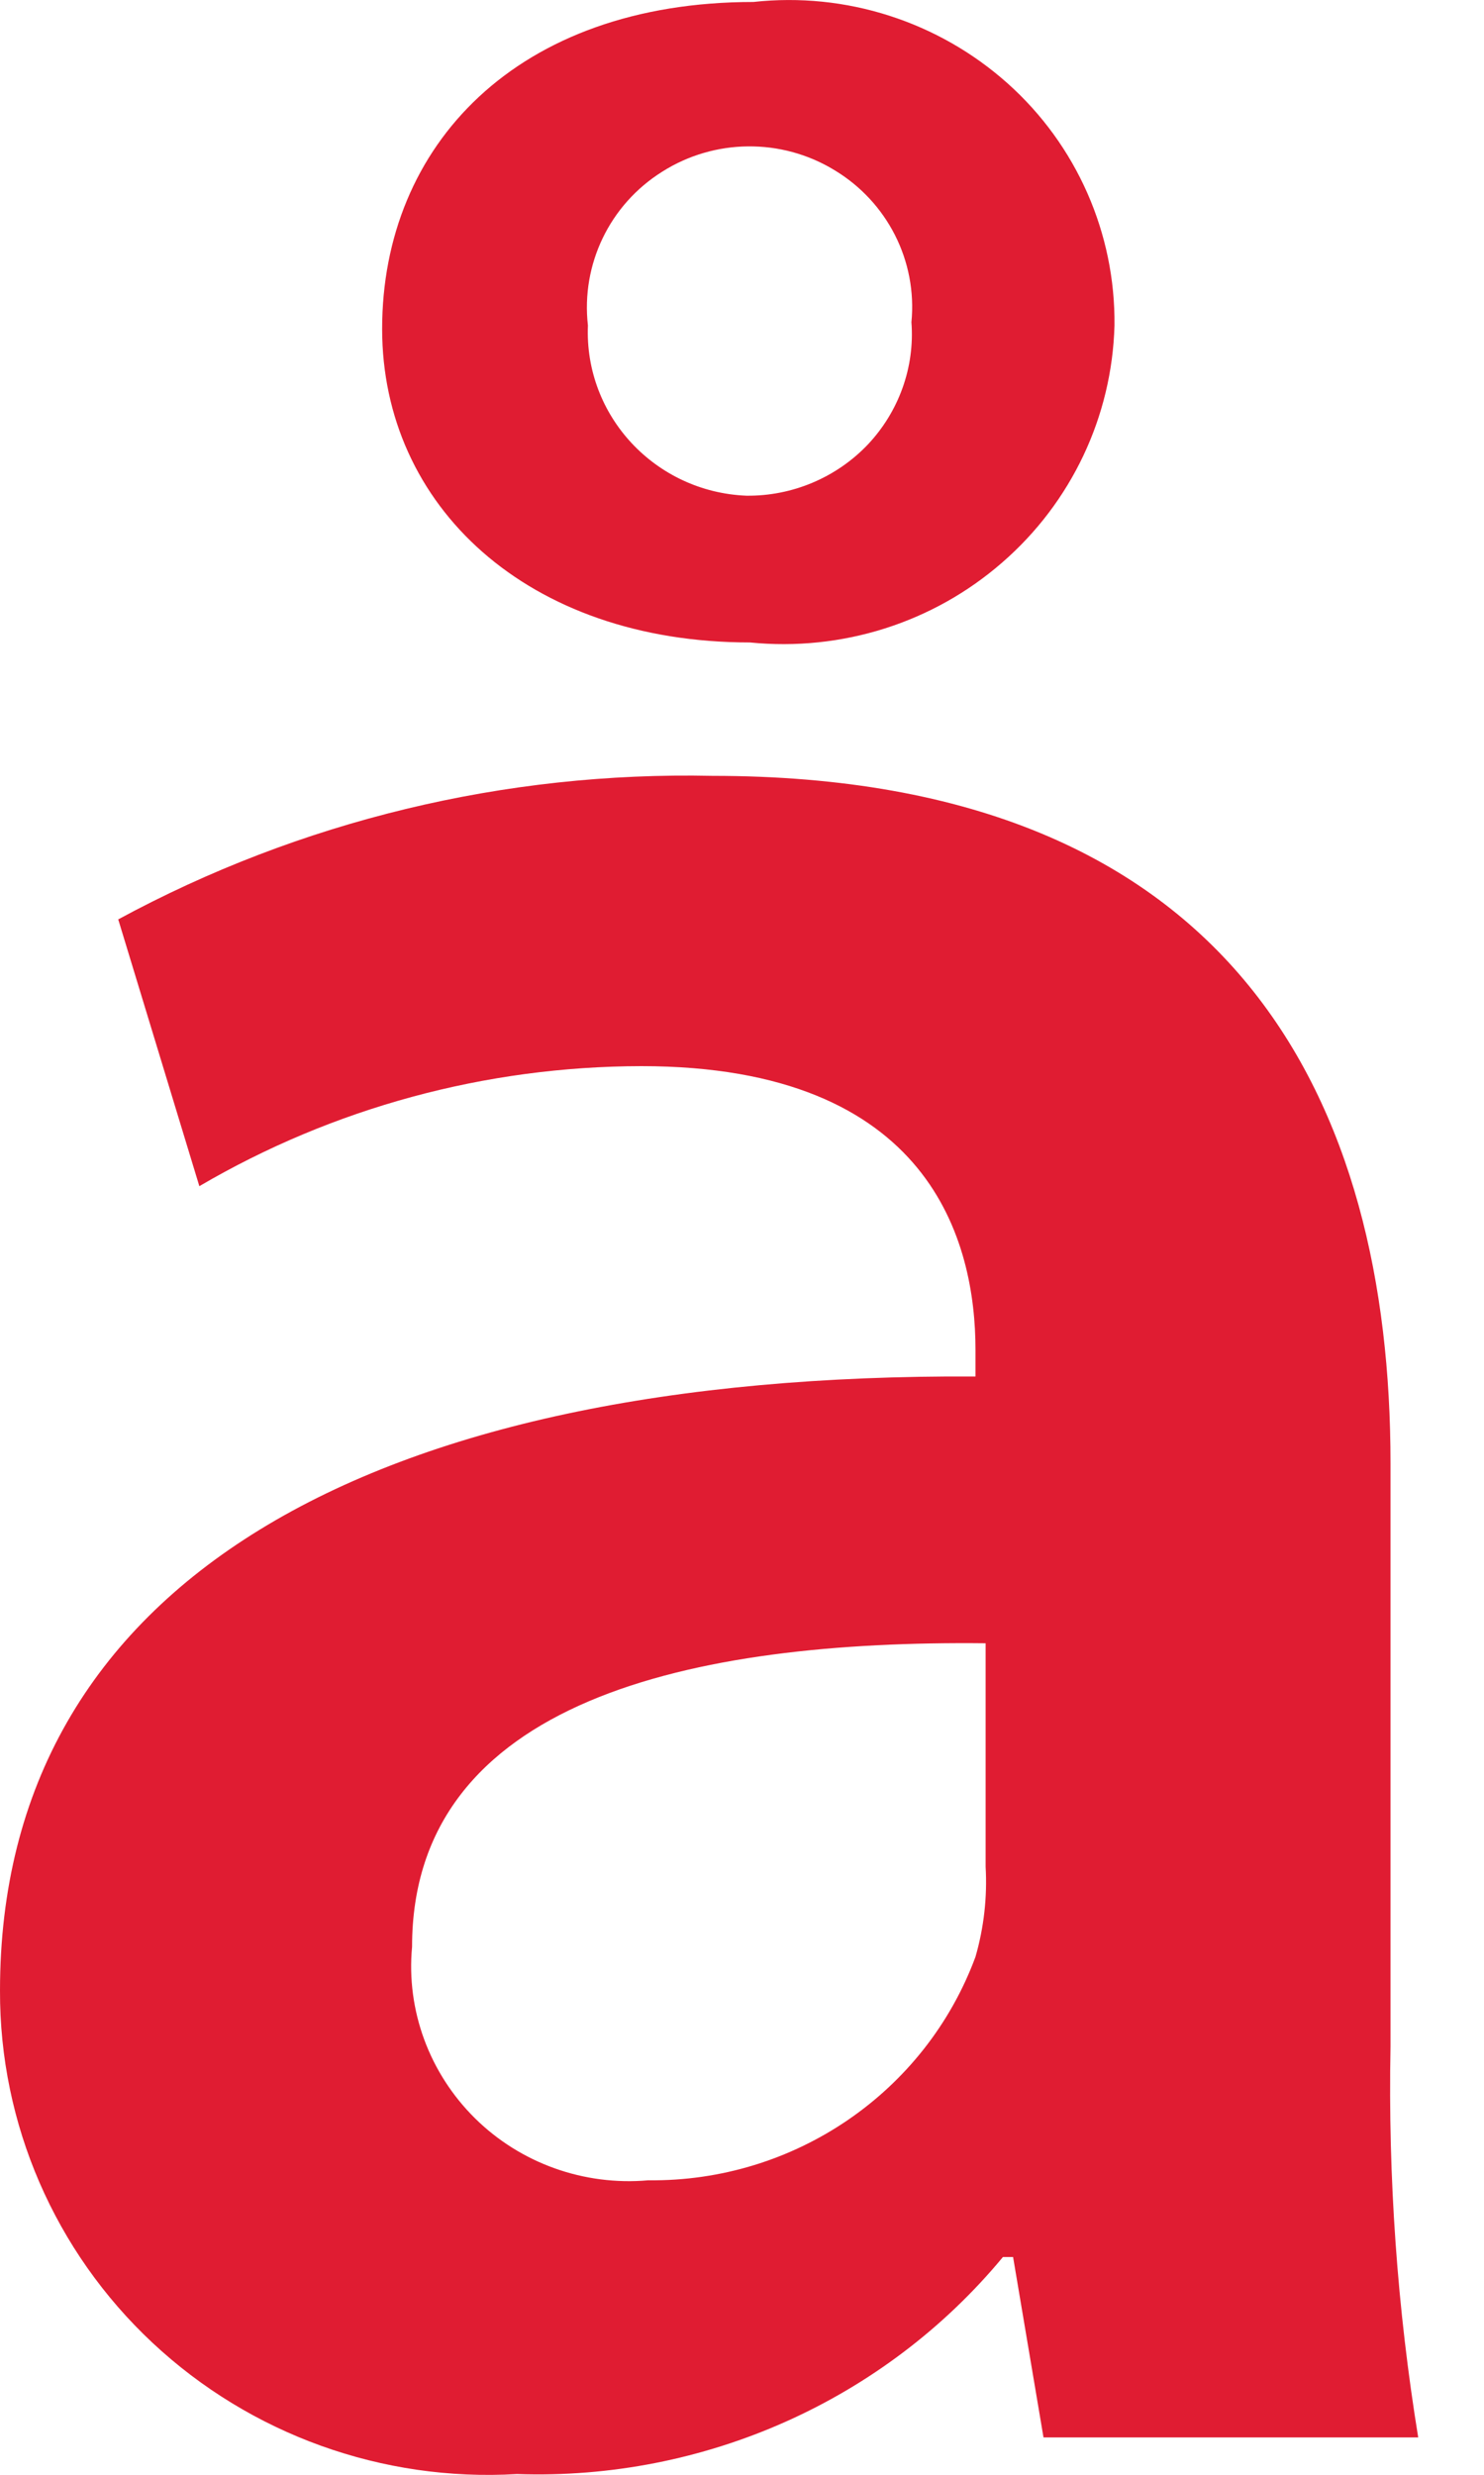<?xml version="1.0" encoding="UTF-8"?>
<svg width="6px" height="10px" viewBox="0 0 6 10" version="1.1" xmlns="http://www.w3.org/2000/svg" xmlns:xlink="http://www.w3.org/1999/xlink">
    <title>mask-icon</title>
    <g id="Desktop" stroke="none" stroke-width="1" fill="none" fill-rule="evenodd">
        <g id="Inside" transform="translate(-1367, -8963)" fill="#E01C32" fill-rule="nonzero">
            <g id="mask-icon" transform="translate(1367, 8963)">
                <path d="M5.622,5.912 C5.622,4.47 5.008,3.135 2.88,3.135 C2.042,3.117 1.213,3.317 0.478,3.715 L0.806,4.793 C1.347,4.476 1.964,4.309 2.593,4.308 C3.767,4.308 3.944,5.022 3.944,5.454 L3.944,5.562 C1.487,5.549 1.86777415e-05,6.398 1.86777415e-05,8.043 C-0.002,8.581 0.221,9.097 0.617,9.467 C1.013,9.837 1.546,10.029 2.09,9.997 C2.848,10.023 3.575,9.699 4.055,9.12 L4.096,9.12 L4.219,9.849 L5.734,9.849 C5.649,9.327 5.612,8.798 5.622,8.27 L5.622,5.912 L5.622,5.912 Z M3.985,7.543 C3.992,7.666 3.978,7.789 3.944,7.907 C3.741,8.455 3.211,8.817 2.621,8.81 C2.361,8.833 2.104,8.741 1.92,8.559 C1.736,8.377 1.642,8.123 1.666,7.867 C1.666,6.869 2.799,6.627 3.985,6.64 L3.985,7.543 L3.985,7.543 Z M3.032,2.596 C3.403,2.633 3.772,2.517 4.052,2.273 C4.332,2.03 4.496,1.683 4.506,1.315 C4.51,0.943 4.353,0.586 4.074,0.337 C3.794,0.087 3.42,-0.033 3.046,0.008 C2.09,0.008 1.545,0.588 1.545,1.329 C1.545,2.043 2.131,2.596 3.032,2.596 L3.032,2.596 Z M3.018,2.003 C2.649,1.988 2.362,1.68 2.377,1.315 C2.349,1.068 2.465,0.827 2.677,0.694 C2.888,0.56 3.159,0.557 3.373,0.687 C3.588,0.816 3.709,1.055 3.685,1.302 C3.699,1.484 3.634,1.664 3.508,1.797 C3.381,1.93 3.203,2.005 3.018,2.003 L3.018,2.003 Z" id="Logo"></path>
            </g>
        </g>
    </g>
</svg>